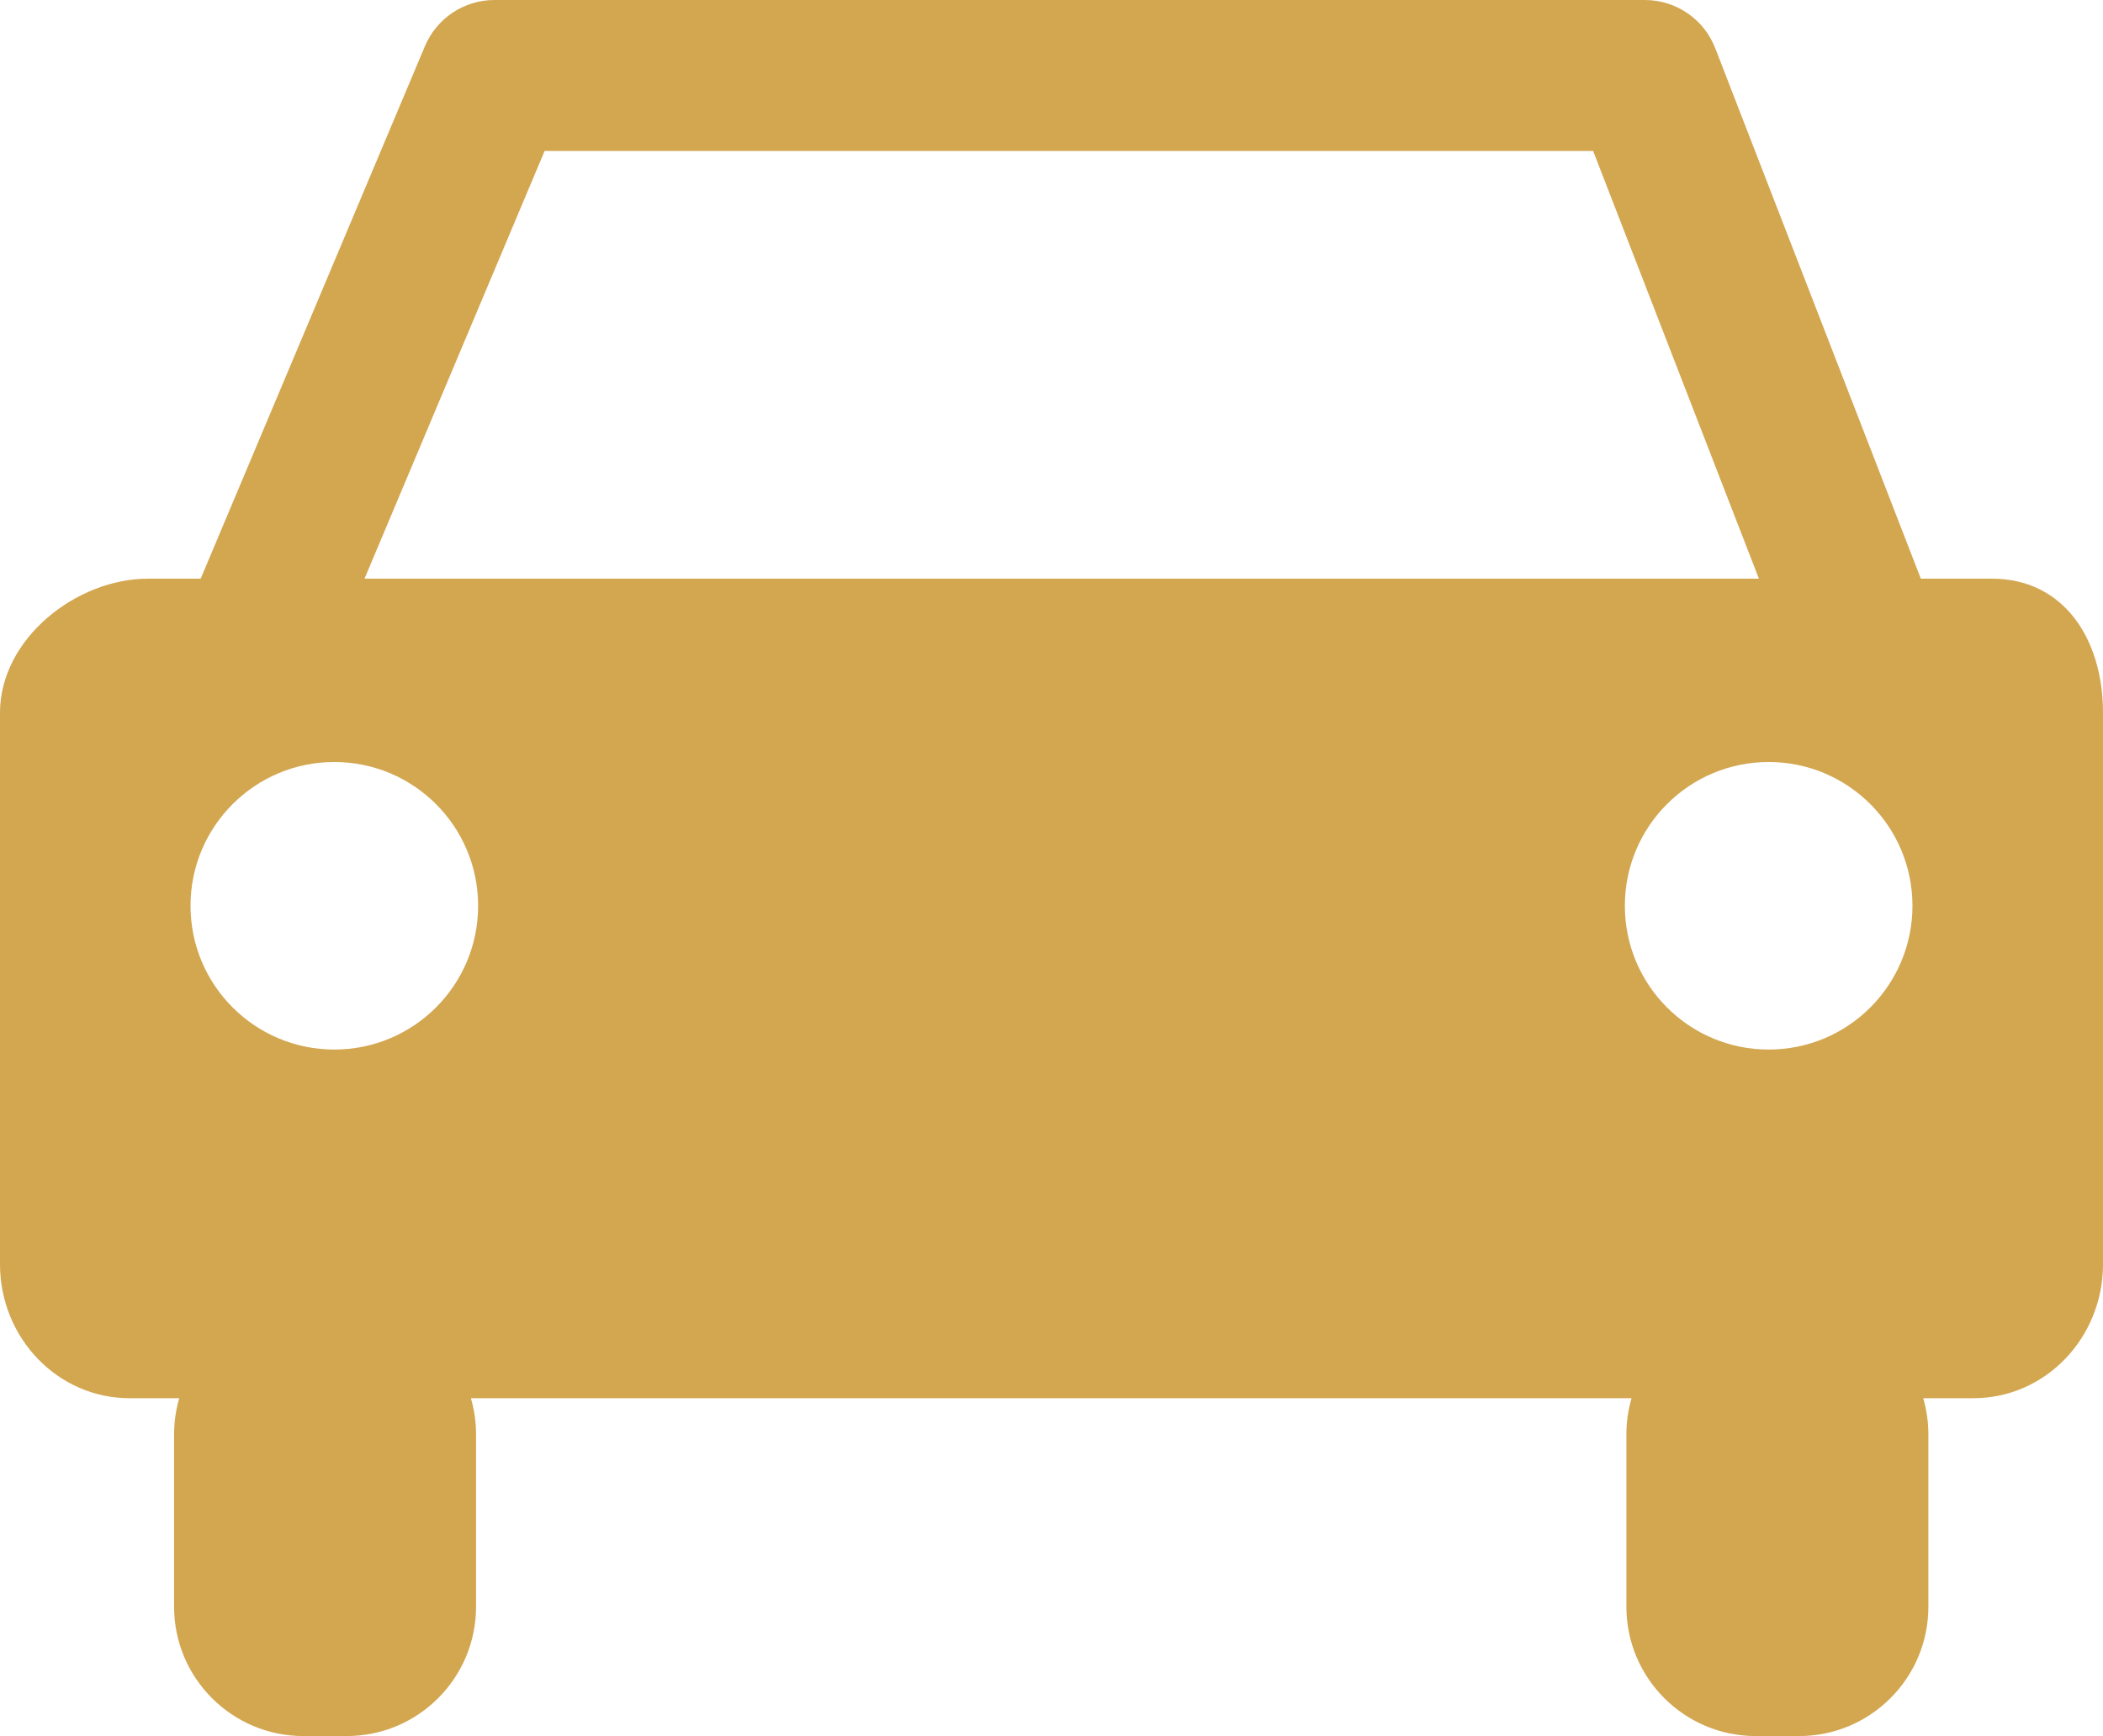 <?xml version="1.0" encoding="ISO-8859-1" standalone="no"?><!-- Generator: Adobe Illustrator 16.0.0, SVG Export Plug-In . SVG Version: 6.00 Build 0)  --><svg xmlns="http://www.w3.org/2000/svg" xmlns:xlink="http://www.w3.org/1999/xlink" fill="#000000" height="399.452px" id="Layer_1" style="enable-background:new 7.25 50.606 483.815 399.452" version="1.1" viewBox="7.25 50.606 483.815 399.452" width="483.815px" x="0px" xml:space="preserve" y="0px">
<g id="change1">
	<path d="M465.534,183.756h-16.379L401.857,61.699c-2.591-6.688-9.026-11.093-16.196-11.093H121.012   c-6.987,0-13.293,4.188-16.006,10.628L53.417,183.756H41.268c-16.443,0-34.018,13.815-34.018,30.856v126.853   c0,17.042,13.331,30.852,29.774,30.852h11.464c-0.761,2.633-1.189,5.4-1.189,8.272v39.696c0,16.445,13.331,29.772,29.774,29.772   h9.924c16.443,0,29.772-13.327,29.772-29.772v-39.696c0-2.872-0.429-5.641-1.188-8.272h267.026c-0.759,2.633-1.189,5.4-1.189,8.272   v39.696c0,16.445,13.329,29.772,29.774,29.772h9.926c16.44,0,29.771-13.327,29.771-29.772v-39.696c0-2.872-0.427-5.641-1.186-8.272   h11.588c16.445,0,29.774-13.81,29.774-30.852V214.612C491.064,197.572,481.979,183.756,465.534,183.756z M132.544,85.341h241.223   l38.139,98.416H91.107L132.544,85.341z M84.163,292.1c-18.271,0-33.083-14.809-33.083-33.086c0-18.269,14.812-33.079,33.083-33.079   s33.083,14.811,33.083,33.079C117.247,277.291,102.434,292.1,84.163,292.1z M414.15,292.1c-18.273,0-33.086-14.809-33.086-33.086   c0-18.269,14.812-33.079,33.086-33.079c18.27,0,33.081,14.811,33.081,33.079C447.231,277.291,432.42,292.1,414.15,292.1z" style="fill:#d3a650"/>
</g>
</svg>